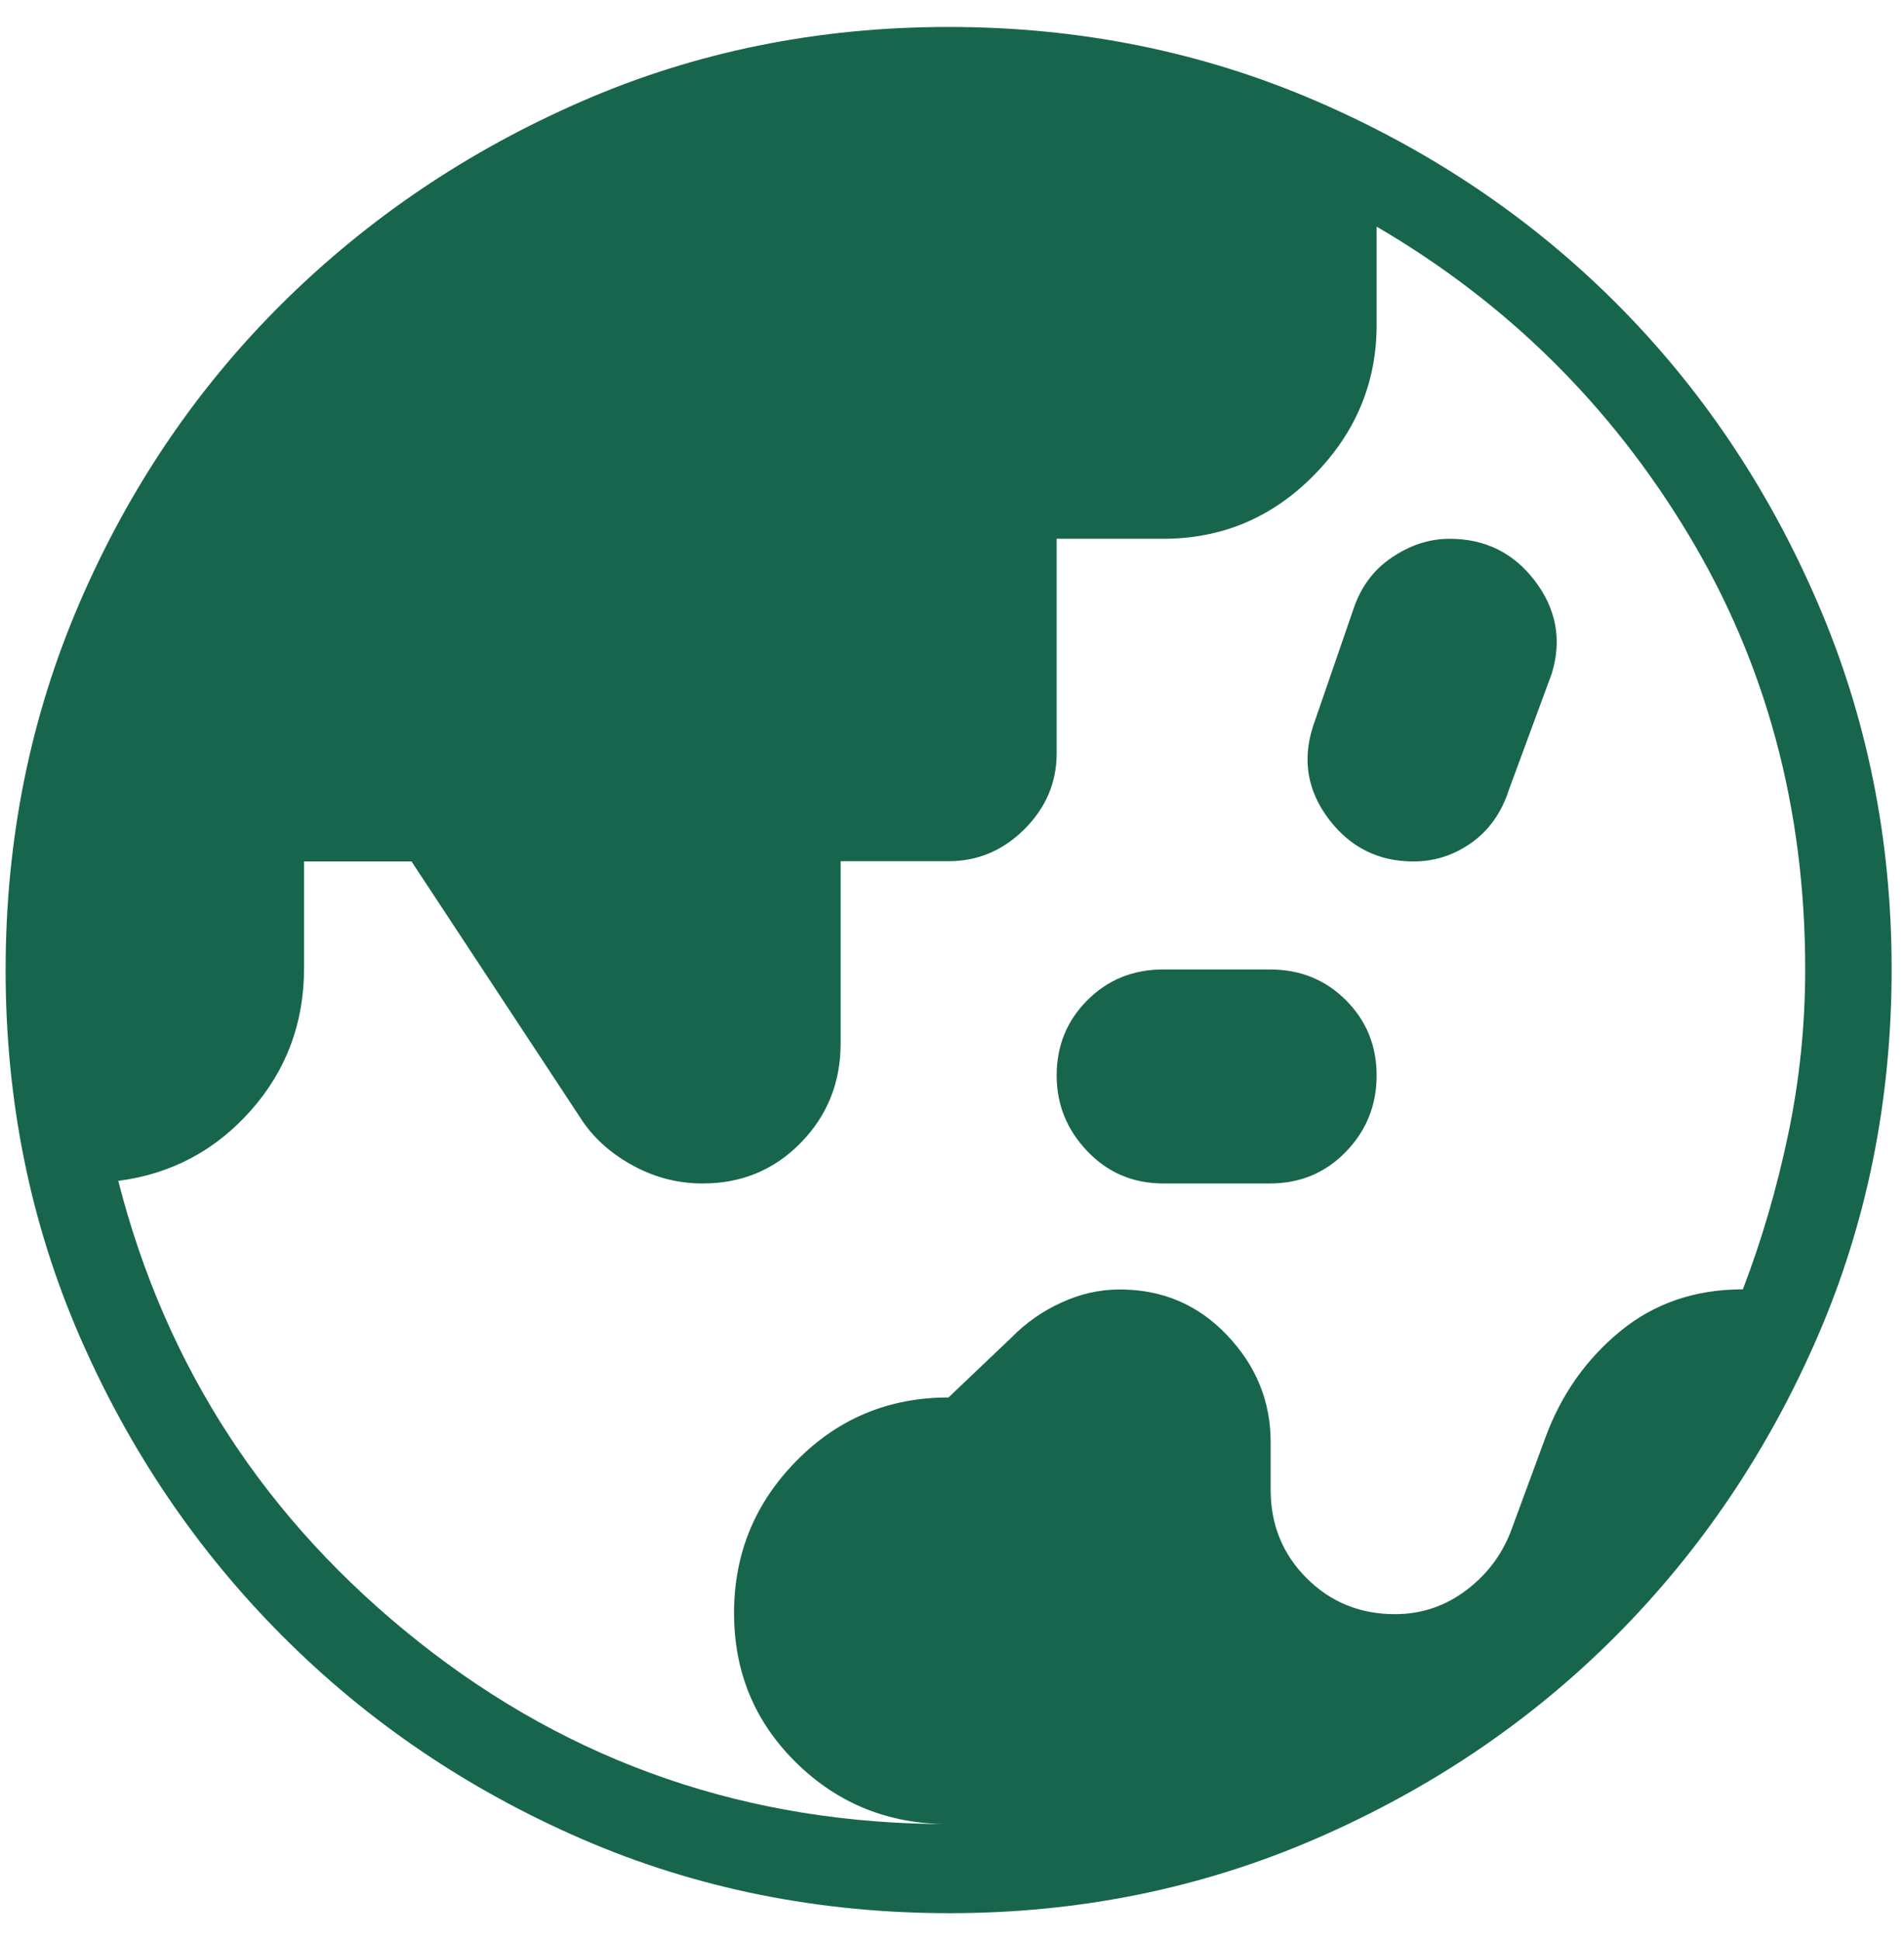 <svg width="53" height="54" viewBox="0 0 53 54" fill="none" xmlns="http://www.w3.org/2000/svg">
<path d="M26.406 50.771C24.739 50.771 23.327 50.203 22.17 49.068C21.012 47.934 20.433 46.543 20.433 44.895C20.433 43.248 21.012 41.836 22.17 40.66C23.327 39.484 24.738 38.896 26.402 38.896L28.163 37.221C28.554 36.82 29.015 36.498 29.544 36.255C30.073 36.011 30.615 35.89 31.17 35.89C32.358 35.89 33.354 36.315 34.16 37.166C34.967 38.017 35.37 39.006 35.37 40.133V41.465C35.37 42.437 35.704 43.258 36.371 43.925C37.038 44.593 37.858 44.927 38.831 44.927C39.573 44.927 40.242 44.7 40.836 44.245C41.43 43.791 41.851 43.212 42.099 42.506L43.02 40.007C43.458 38.818 44.151 37.834 45.098 37.055C46.046 36.276 47.185 35.886 48.515 35.886C49.04 34.517 49.46 33.078 49.776 31.572C50.092 30.065 50.25 28.535 50.25 26.983C50.25 22.512 49.167 18.477 47 14.878C44.833 11.277 41.94 8.421 38.32 6.308V9.04C38.32 10.649 37.739 12.045 36.576 13.225C35.413 14.406 34.015 14.996 32.382 14.996H29.413V20.971C29.413 21.779 29.114 22.481 28.518 23.077C27.921 23.673 27.217 23.97 26.406 23.97H23.4V29.043C23.4 30.129 23.03 31.049 22.292 31.806C21.553 32.562 20.642 32.94 19.558 32.94C18.892 32.94 18.26 32.782 17.664 32.466C17.068 32.15 16.595 31.743 16.243 31.246L11.455 23.977H8.464V26.941C8.464 28.473 7.97 29.796 6.981 30.91C5.993 32.025 4.763 32.677 3.292 32.867C4.615 38.053 7.408 42.334 11.668 45.709C15.929 49.084 20.841 50.771 26.406 50.771ZM32.384 32.94C31.544 32.94 30.839 32.641 30.269 32.044C29.698 31.447 29.413 30.744 29.413 29.933C29.413 29.107 29.698 28.409 30.269 27.838C30.839 27.268 31.544 26.983 32.384 26.983H35.349C36.189 26.983 36.895 27.268 37.465 27.838C38.035 28.409 38.32 29.107 38.32 29.933C38.32 30.76 38.035 31.468 37.465 32.057C36.895 32.645 36.189 32.94 35.349 32.94H32.384ZM39.347 23.977C38.371 23.977 37.585 23.585 36.991 22.802C36.396 22.018 36.248 21.16 36.546 20.226L37.664 16.983C37.87 16.351 38.229 15.862 38.744 15.516C39.258 15.169 39.793 14.996 40.35 14.996C41.341 14.996 42.134 15.388 42.729 16.172C43.323 16.956 43.479 17.812 43.197 18.742L41.999 21.991C41.794 22.623 41.447 23.112 40.958 23.458C40.47 23.804 39.933 23.977 39.347 23.977ZM26.435 53.25C22.781 53.25 19.368 52.561 16.194 51.184C13.021 49.806 10.243 47.924 7.864 45.538C5.484 43.153 3.604 40.377 2.225 37.211C0.846 34.044 0.156 30.641 0.156 27.002C0.156 23.361 0.845 19.948 2.223 16.76C3.6 13.572 5.482 10.796 7.868 8.432C10.254 6.069 13.03 4.197 16.197 2.819C19.363 1.44 22.765 0.75 26.405 0.75C30.045 0.75 33.459 1.439 36.647 2.816C39.835 4.194 42.61 6.064 44.974 8.425C47.338 10.787 49.209 13.564 50.588 16.757C51.967 19.949 52.656 23.354 52.656 26.971C52.656 30.625 51.967 34.039 50.59 37.213C49.213 40.386 47.343 43.158 44.981 45.53C42.62 47.901 39.843 49.78 36.65 51.168C33.458 52.556 30.053 53.25 26.435 53.25Z" fill="#18654D"/>
</svg>
